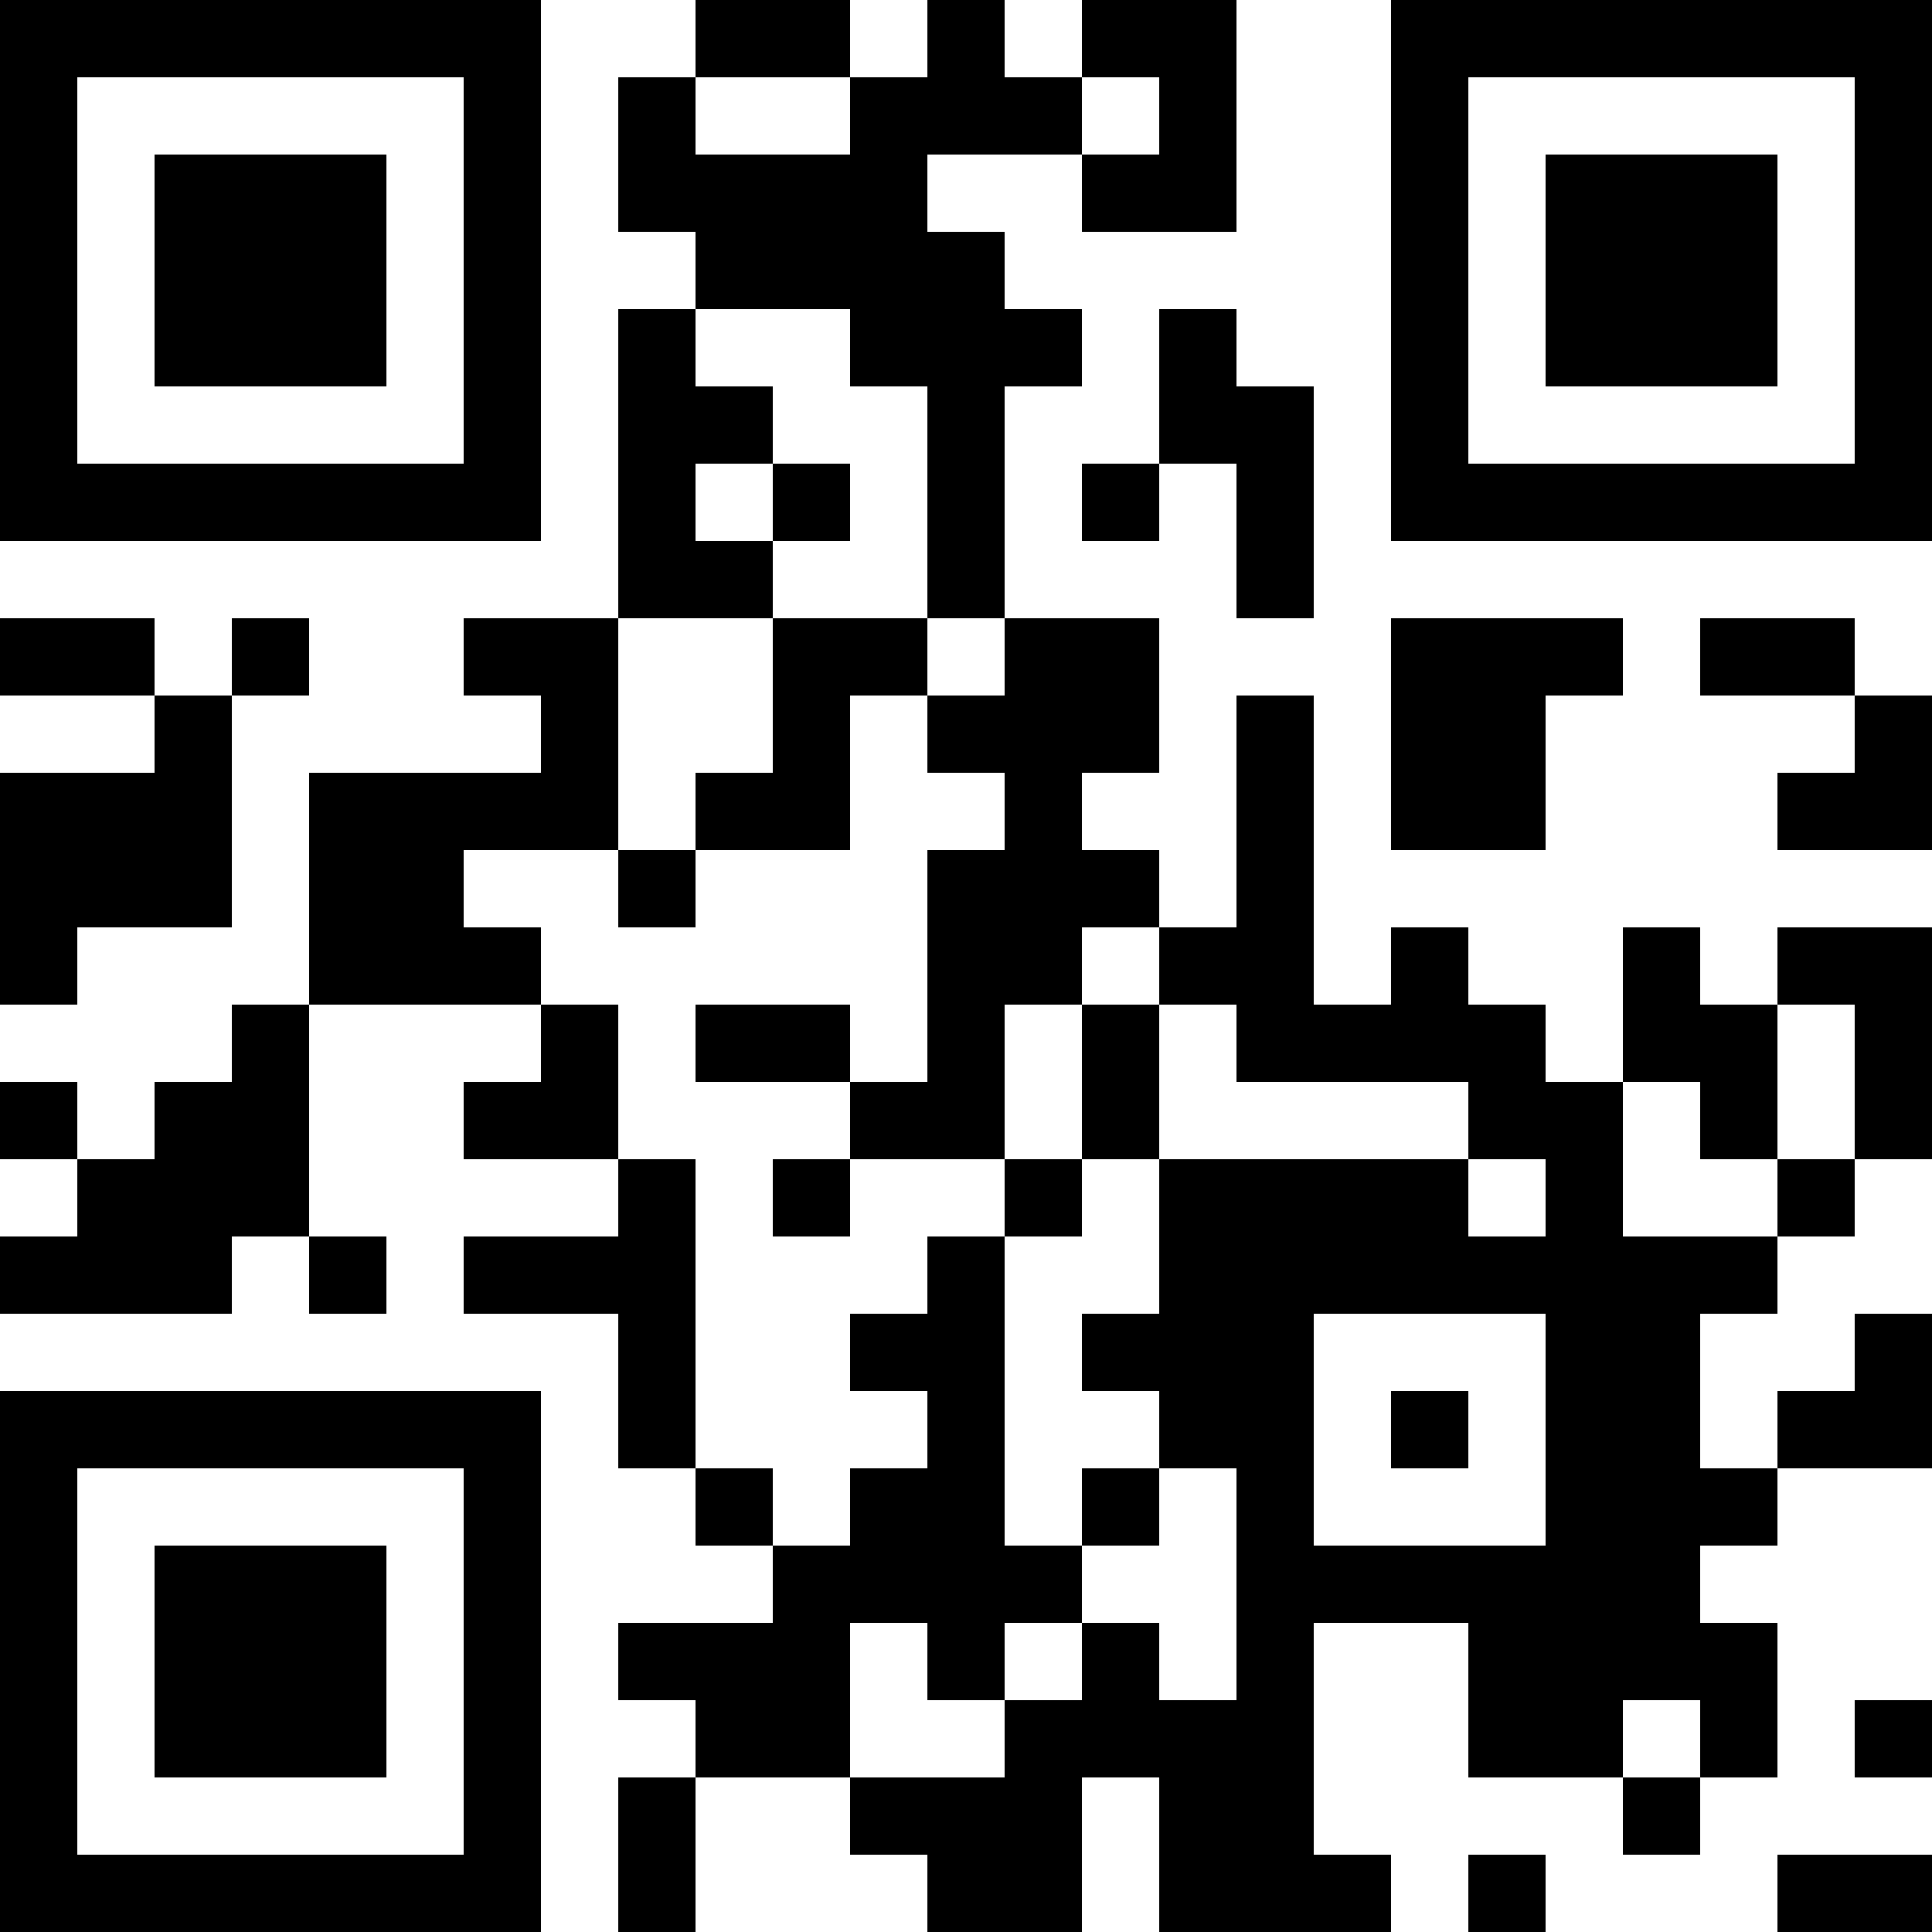 <?xml version="1.0" encoding="UTF-8"?>
<svg xmlns="http://www.w3.org/2000/svg" version="1.1" width="1000" height="1000" viewBox="0 0 1000 1000"><rect x="0" y="0" width="1000" height="1000" fill="#ffffff"/><g transform="scale(40)"><g transform="translate(0,0)"><path fill-rule="evenodd" d="M9 0L9 1L8 1L8 3L9 3L9 4L8 4L8 8L6 8L6 9L7 9L7 10L4 10L4 13L3 13L3 14L2 14L2 15L1 15L1 14L0 14L0 15L1 15L1 16L0 16L0 17L3 17L3 16L4 16L4 17L5 17L5 16L4 16L4 13L7 13L7 14L6 14L6 15L8 15L8 16L6 16L6 17L8 17L8 19L9 19L9 20L10 20L10 21L8 21L8 22L9 22L9 23L8 23L8 25L9 25L9 23L11 23L11 24L12 24L12 25L14 25L14 23L15 23L15 25L18 25L18 24L17 24L17 21L19 21L19 23L21 23L21 24L22 24L22 23L23 23L23 21L22 21L22 20L23 20L23 19L25 19L25 17L24 17L24 18L23 18L23 19L22 19L22 17L23 17L23 16L24 16L24 15L25 15L25 12L23 12L23 13L22 13L22 12L21 12L21 14L20 14L20 13L19 13L19 12L18 12L18 13L17 13L17 9L16 9L16 12L15 12L15 11L14 11L14 10L15 10L15 8L13 8L13 5L14 5L14 4L13 4L13 3L12 3L12 2L14 2L14 3L16 3L16 0L14 0L14 1L13 1L13 0L12 0L12 1L11 1L11 0ZM9 1L9 2L11 2L11 1ZM14 1L14 2L15 2L15 1ZM9 4L9 5L10 5L10 6L9 6L9 7L10 7L10 8L8 8L8 11L6 11L6 12L7 12L7 13L8 13L8 15L9 15L9 19L10 19L10 20L11 20L11 19L12 19L12 18L11 18L11 17L12 17L12 16L13 16L13 20L14 20L14 21L13 21L13 22L12 22L12 21L11 21L11 23L13 23L13 22L14 22L14 21L15 21L15 22L16 22L16 19L15 19L15 18L14 18L14 17L15 17L15 15L19 15L19 16L20 16L20 15L19 15L19 14L16 14L16 13L15 13L15 12L14 12L14 13L13 13L13 15L11 15L11 14L12 14L12 11L13 11L13 10L12 10L12 9L13 9L13 8L12 8L12 5L11 5L11 4ZM15 4L15 6L14 6L14 7L15 7L15 6L16 6L16 8L17 8L17 5L16 5L16 4ZM10 6L10 7L11 7L11 6ZM0 8L0 9L2 9L2 10L0 10L0 13L1 13L1 12L3 12L3 9L4 9L4 8L3 8L3 9L2 9L2 8ZM10 8L10 10L9 10L9 11L8 11L8 12L9 12L9 11L11 11L11 9L12 9L12 8ZM18 8L18 11L20 11L20 9L21 9L21 8ZM22 8L22 9L24 9L24 10L23 10L23 11L25 11L25 9L24 9L24 8ZM9 13L9 14L11 14L11 13ZM14 13L14 15L13 15L13 16L14 16L14 15L15 15L15 13ZM23 13L23 15L22 15L22 14L21 14L21 16L23 16L23 15L24 15L24 13ZM10 15L10 16L11 16L11 15ZM17 17L17 20L20 20L20 17ZM18 18L18 19L19 19L19 18ZM14 19L14 20L15 20L15 19ZM21 22L21 23L22 23L22 22ZM24 22L24 23L25 23L25 22ZM19 24L19 25L20 25L20 24ZM23 24L23 25L25 25L25 24ZM0 0L0 7L7 7L7 0ZM1 1L1 6L6 6L6 1ZM2 2L2 5L5 5L5 2ZM18 0L18 7L25 7L25 0ZM19 1L19 6L24 6L24 1ZM20 2L20 5L23 5L23 2ZM0 18L0 25L7 25L7 18ZM1 19L1 24L6 24L6 19ZM2 20L2 23L5 23L5 20Z" fill="#000000"/></g></g></svg>
